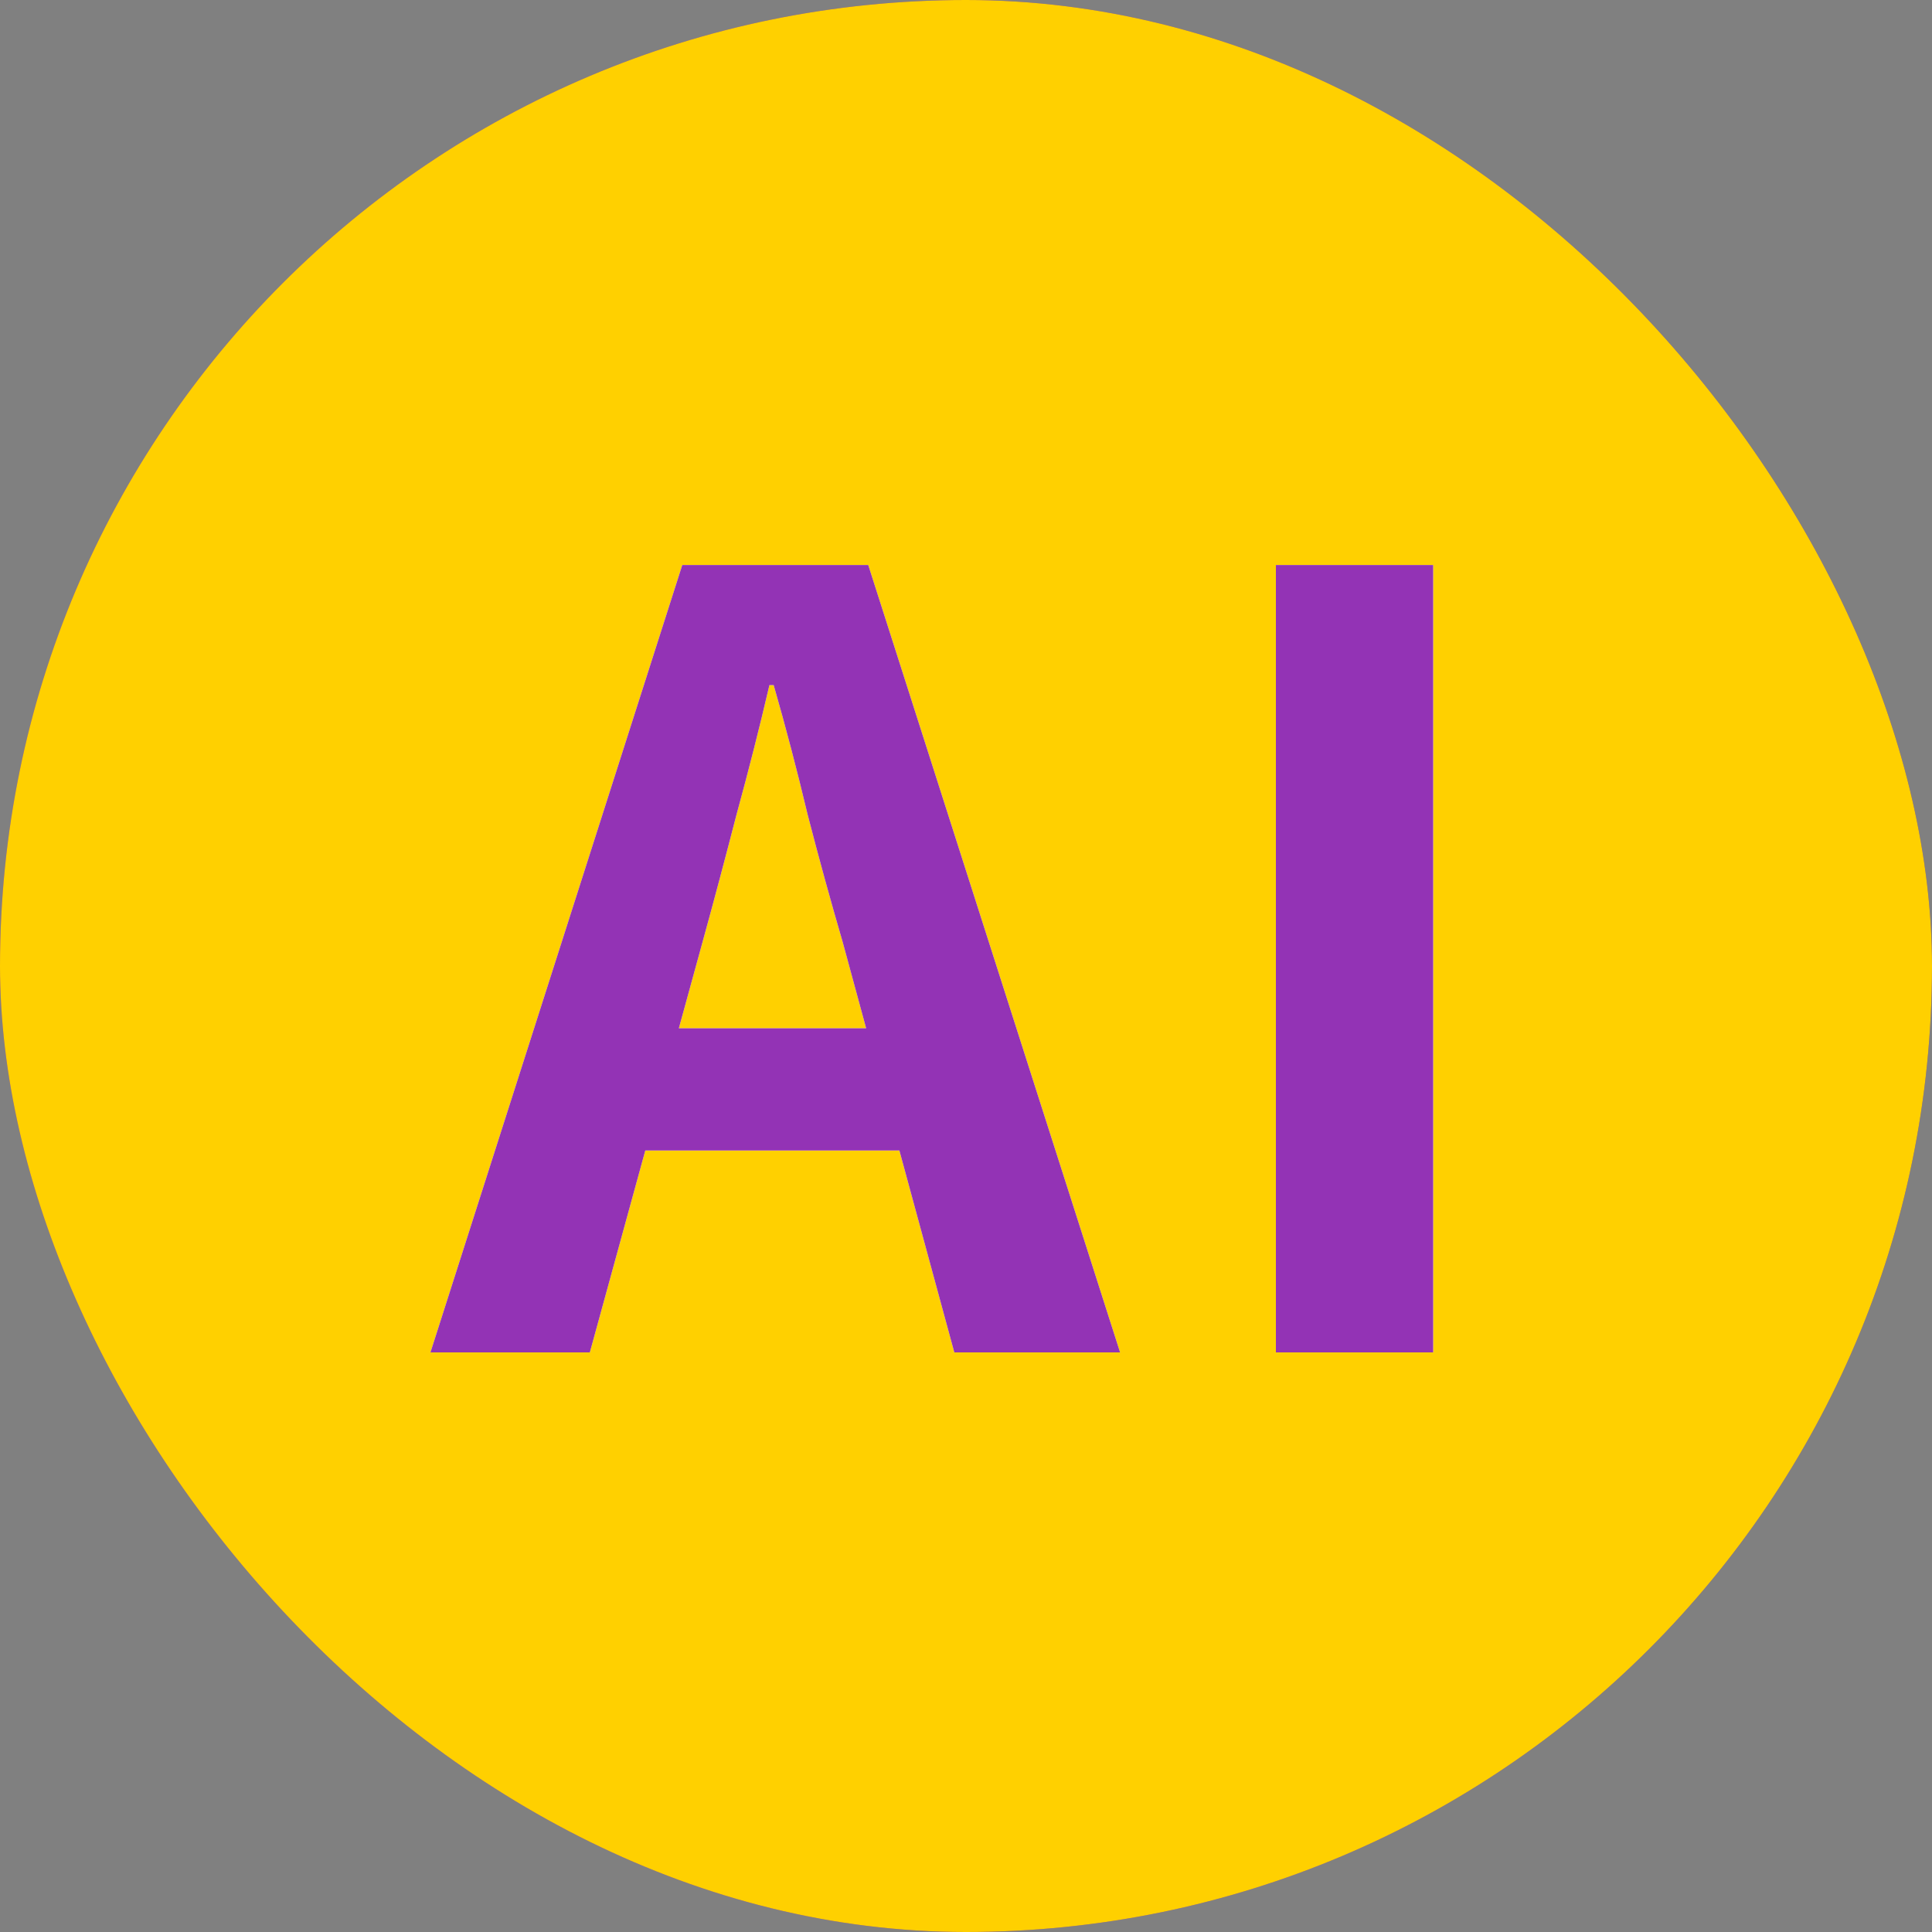 <svg fill="none" height="40" viewBox="0 0 40 40" width="40" xmlns="http://www.w3.org/2000/svg" xmlns:xlink="http://www.w3.org/1999/xlink"><rect x="0" y="0" width="40" height="40" fill="#808080" stroke="none"/><linearGradient id="a" gradientUnits="userSpaceOnUse" x1="0" x2="40" y1="20" y2="20"><stop offset="0" stop-color="#9333b5"/><stop offset="1" stop-color="#5b2dbc"/></linearGradient><rect fill="url(#a)" height="40" rx="20" width="40"/><rect fill="#ffd000" height="40" rx="20" width="40"/><path d="m8.912 28 5.214-16.302h3.85l5.214 16.302h-3.432l-2.31-8.492c-.249-.851-.491-1.731-.726-2.64-.22-.924-.455-1.819-.704-2.684h-.088c-.205.88-.433 1.775-.682 2.684-.235.909-.469 1.789-.704 2.64l-2.332 8.492zm3.234-4.18v-2.53h7.744v2.53zm14.27 4.18v-16.302h3.256v16.302z" fill="#fff"/><path d="m8.912 28 5.214-16.302h3.85l5.214 16.302h-3.432l-2.31-8.492c-.249-.851-.491-1.731-.726-2.64-.22-.924-.455-1.819-.704-2.684h-.088c-.205.88-.433 1.775-.682 2.684-.235.909-.469 1.789-.704 2.64l-2.332 8.492zm3.234-4.18v-2.53h7.744v2.53zm14.27 4.18v-16.302h3.256v16.302z" fill="#9333b5"/></svg>